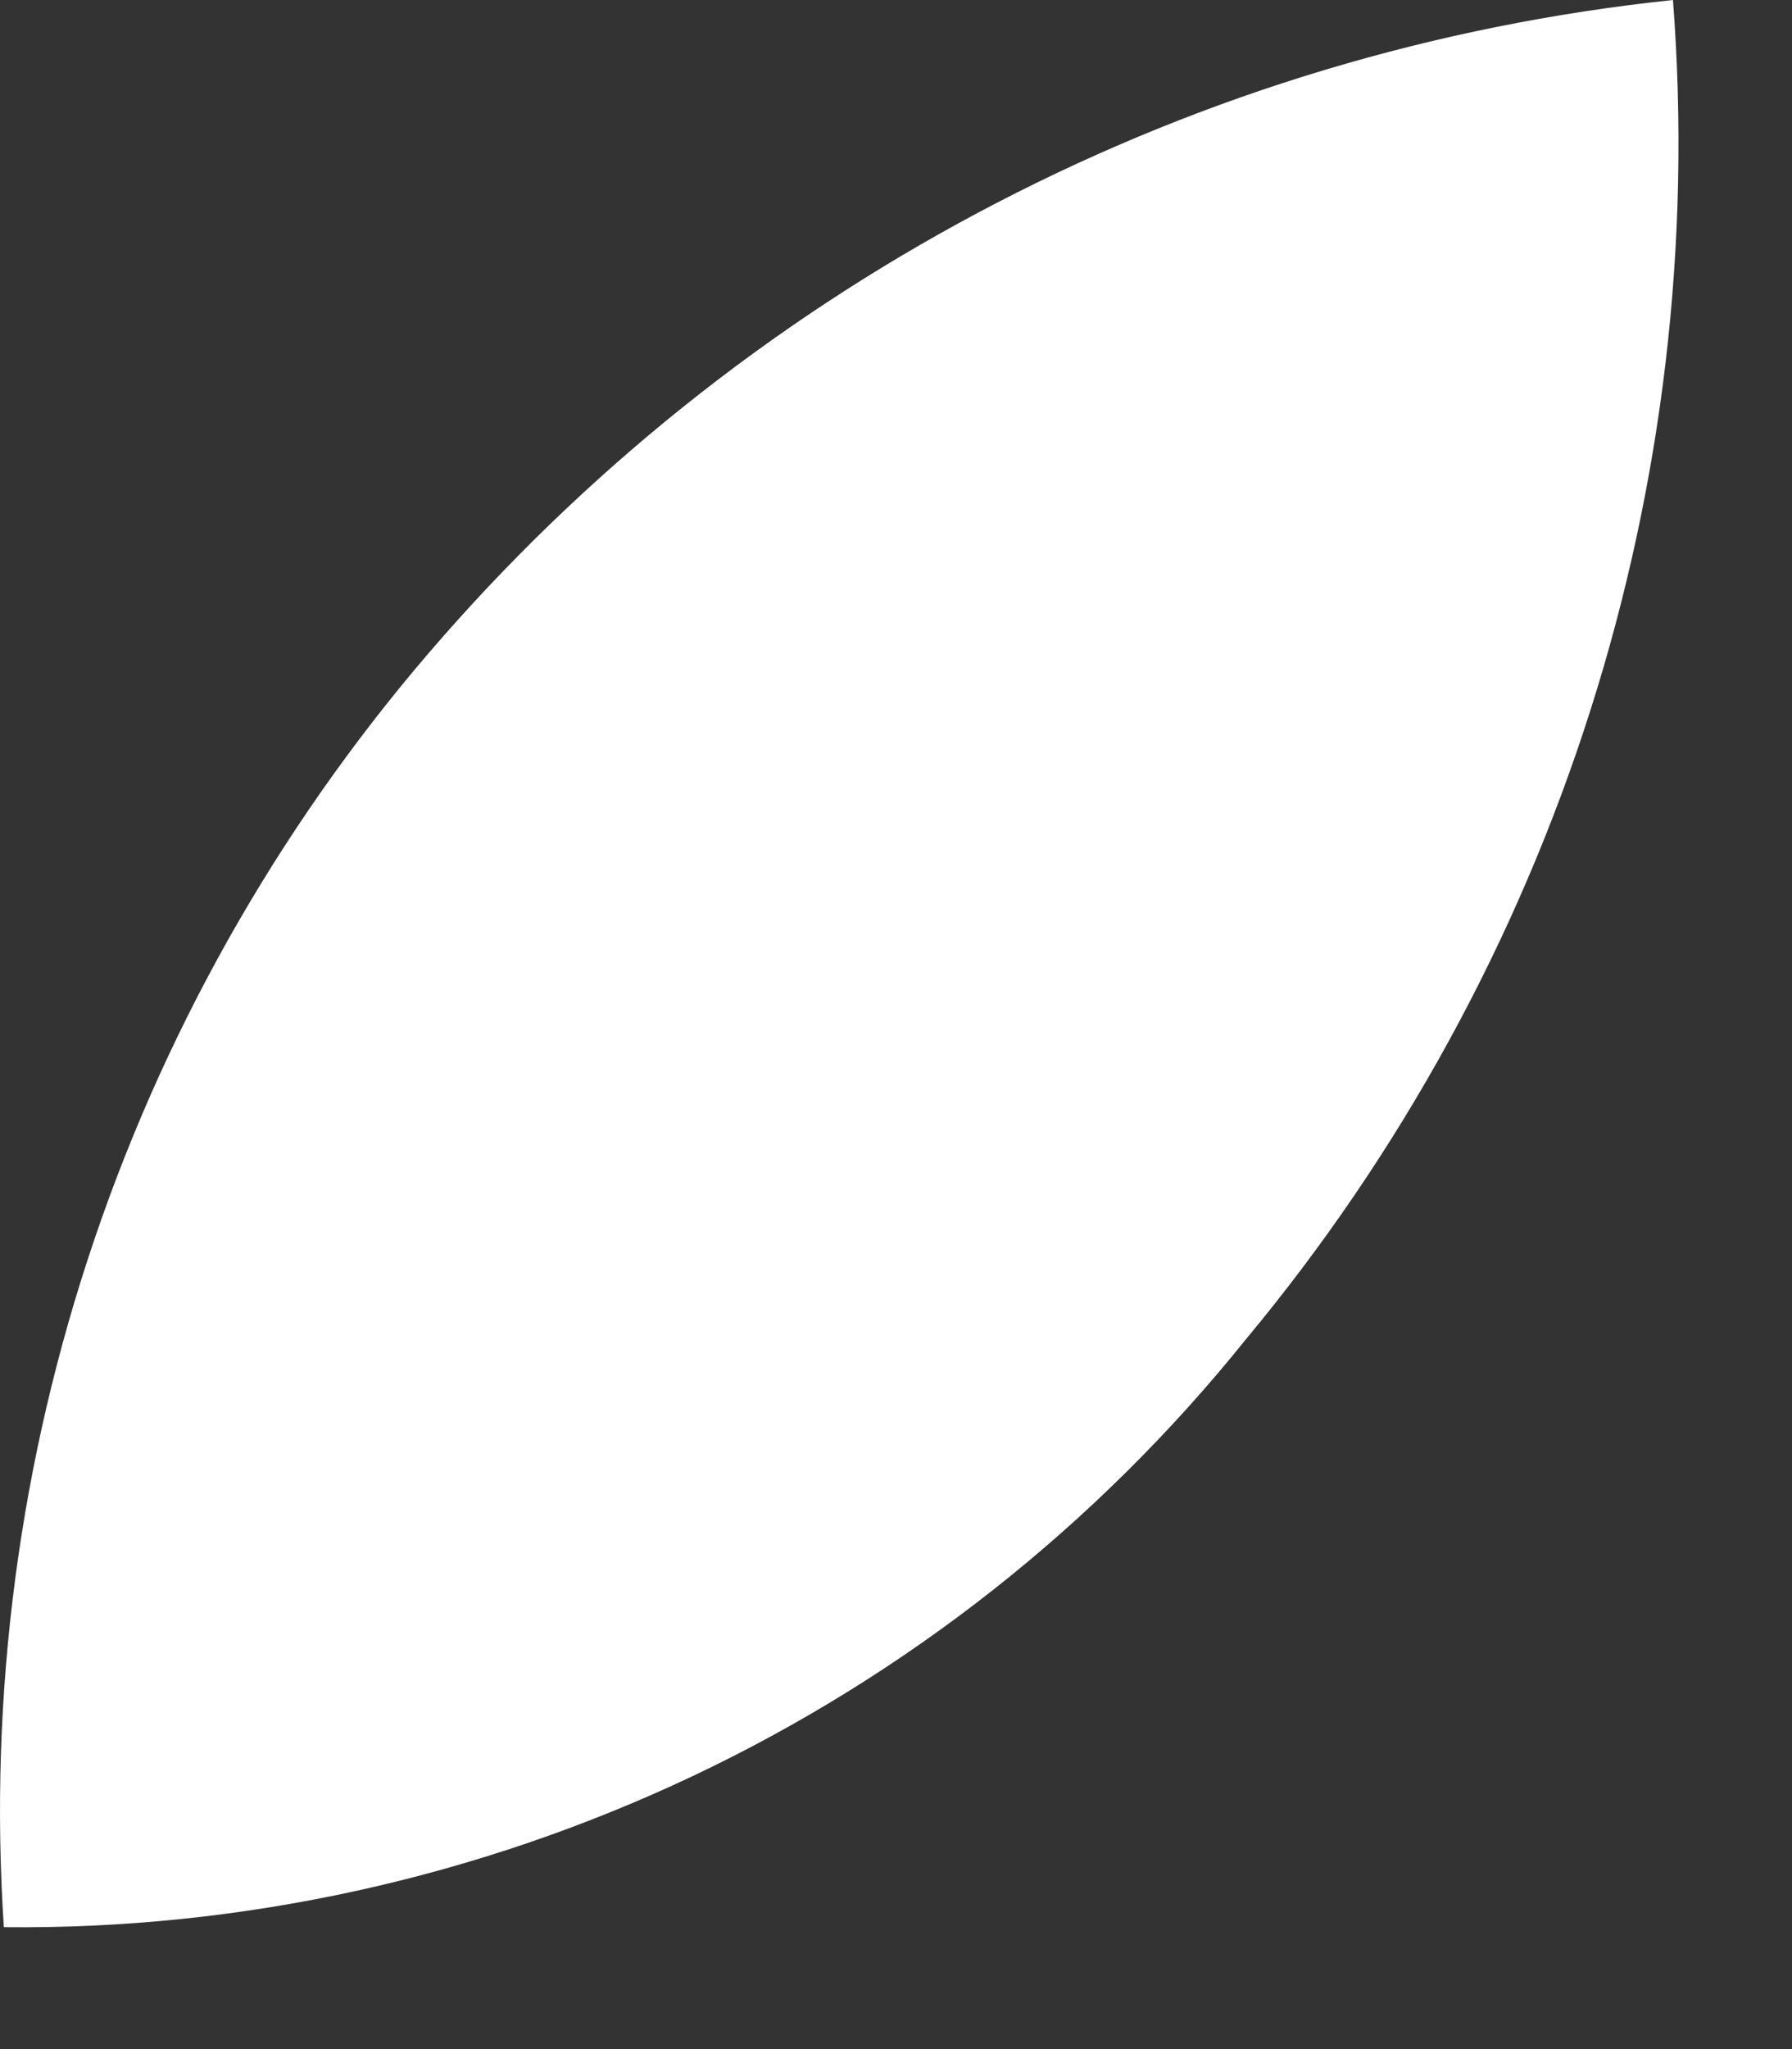 <?xml version="1.0" encoding="utf-8"?>
<svg xmlns="http://www.w3.org/2000/svg" fill="none" height="100%" overflow="visible" preserveAspectRatio="none" style="display: block;" viewBox="0 0 7 8" width="100%">
<rect x="0" y="0" width="7" height="8" fill="#333333" stroke="none"/>
<path d="M4.865 5.231C6.081 3.771 6.681 1.895 6.535 0C4.677 0.195 2.961 1.083 1.729 2.487C1.126 3.173 0.664 3.971 0.37 4.835C0.076 5.699 -0.045 6.613 0.015 7.524C0.944 7.534 1.863 7.332 2.704 6.935C3.544 6.538 4.283 5.955 4.865 5.231Z" fill="white" id="Vector"/>
</svg>